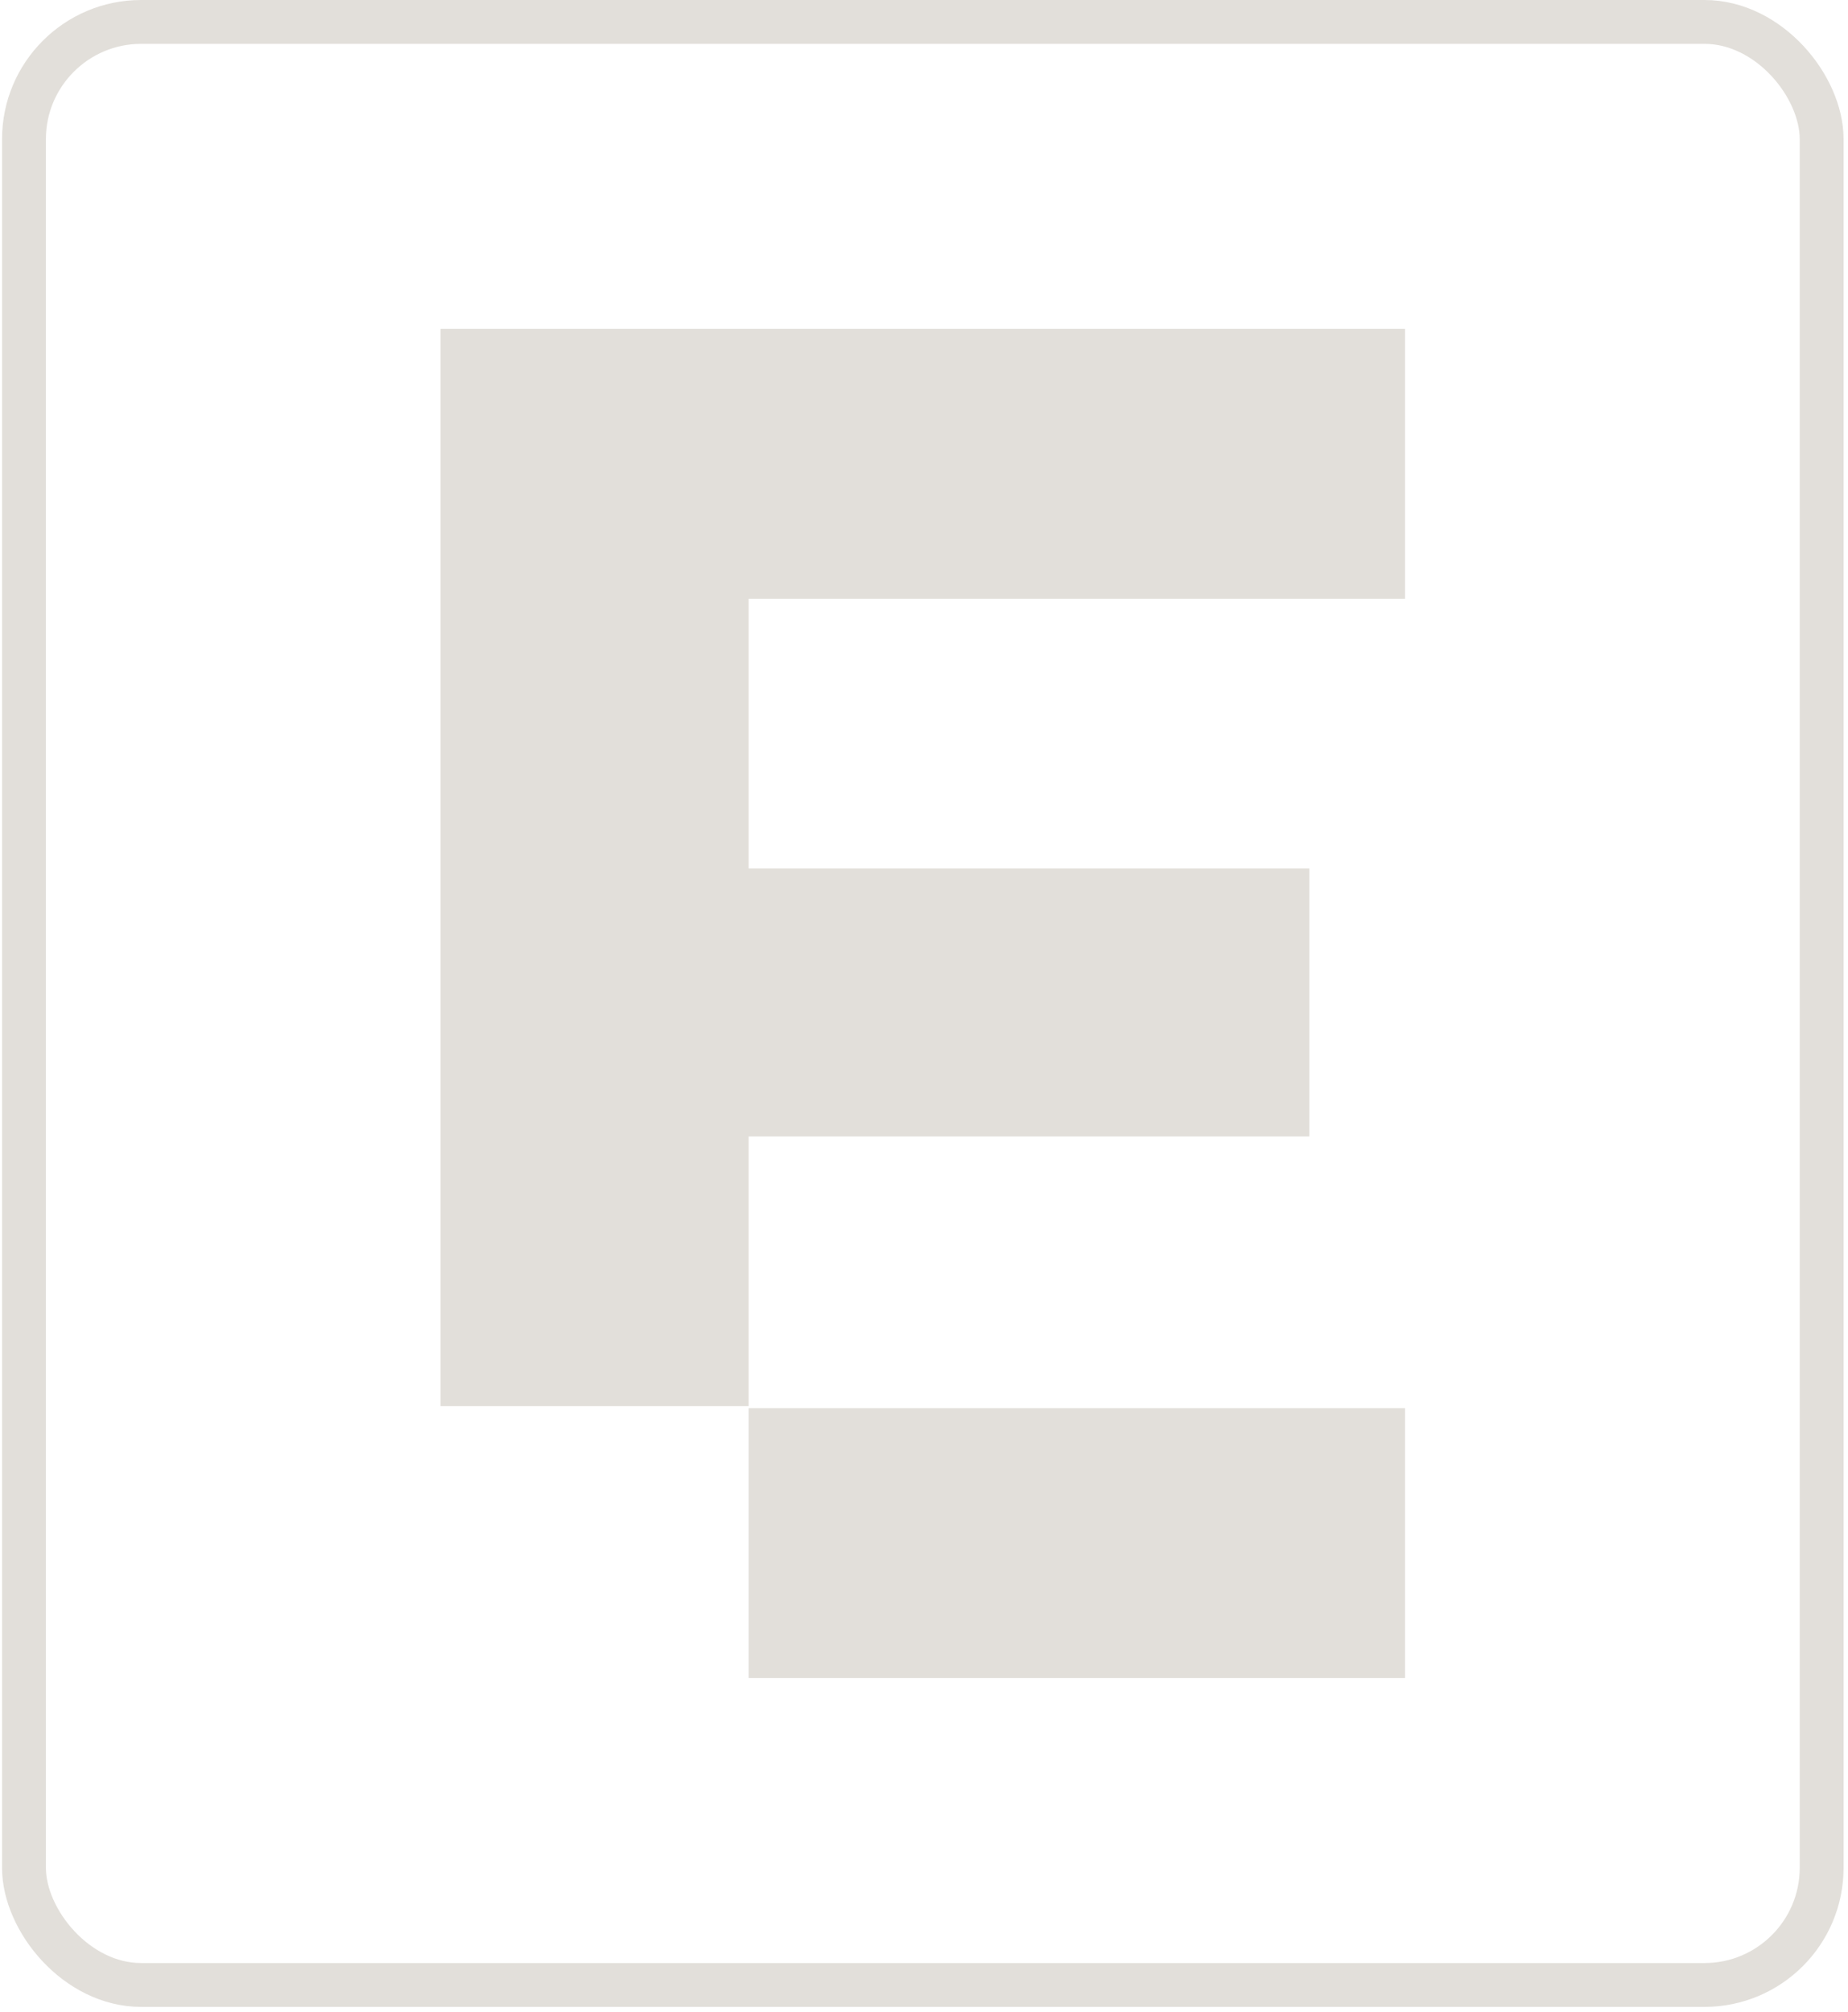 <svg width="236" height="257" viewBox="0 0 236 257" fill="none" xmlns="http://www.w3.org/2000/svg">
<rect x="3.062" y="2.8" width="229.573" height="250.706" rx="14.967" stroke="#E2DFDA" stroke-width="5.6"/>
<path d="M179.431 179.843H95.604V214.304H179.431V179.843Z" fill="#E2DFDA"/>
<path d="M56.266 179.576H95.605V145.141H167.215V110.924H95.605V76.463H179.432V42.003H56.266V179.576Z" fill="#E2DFDA"/>
</svg>
